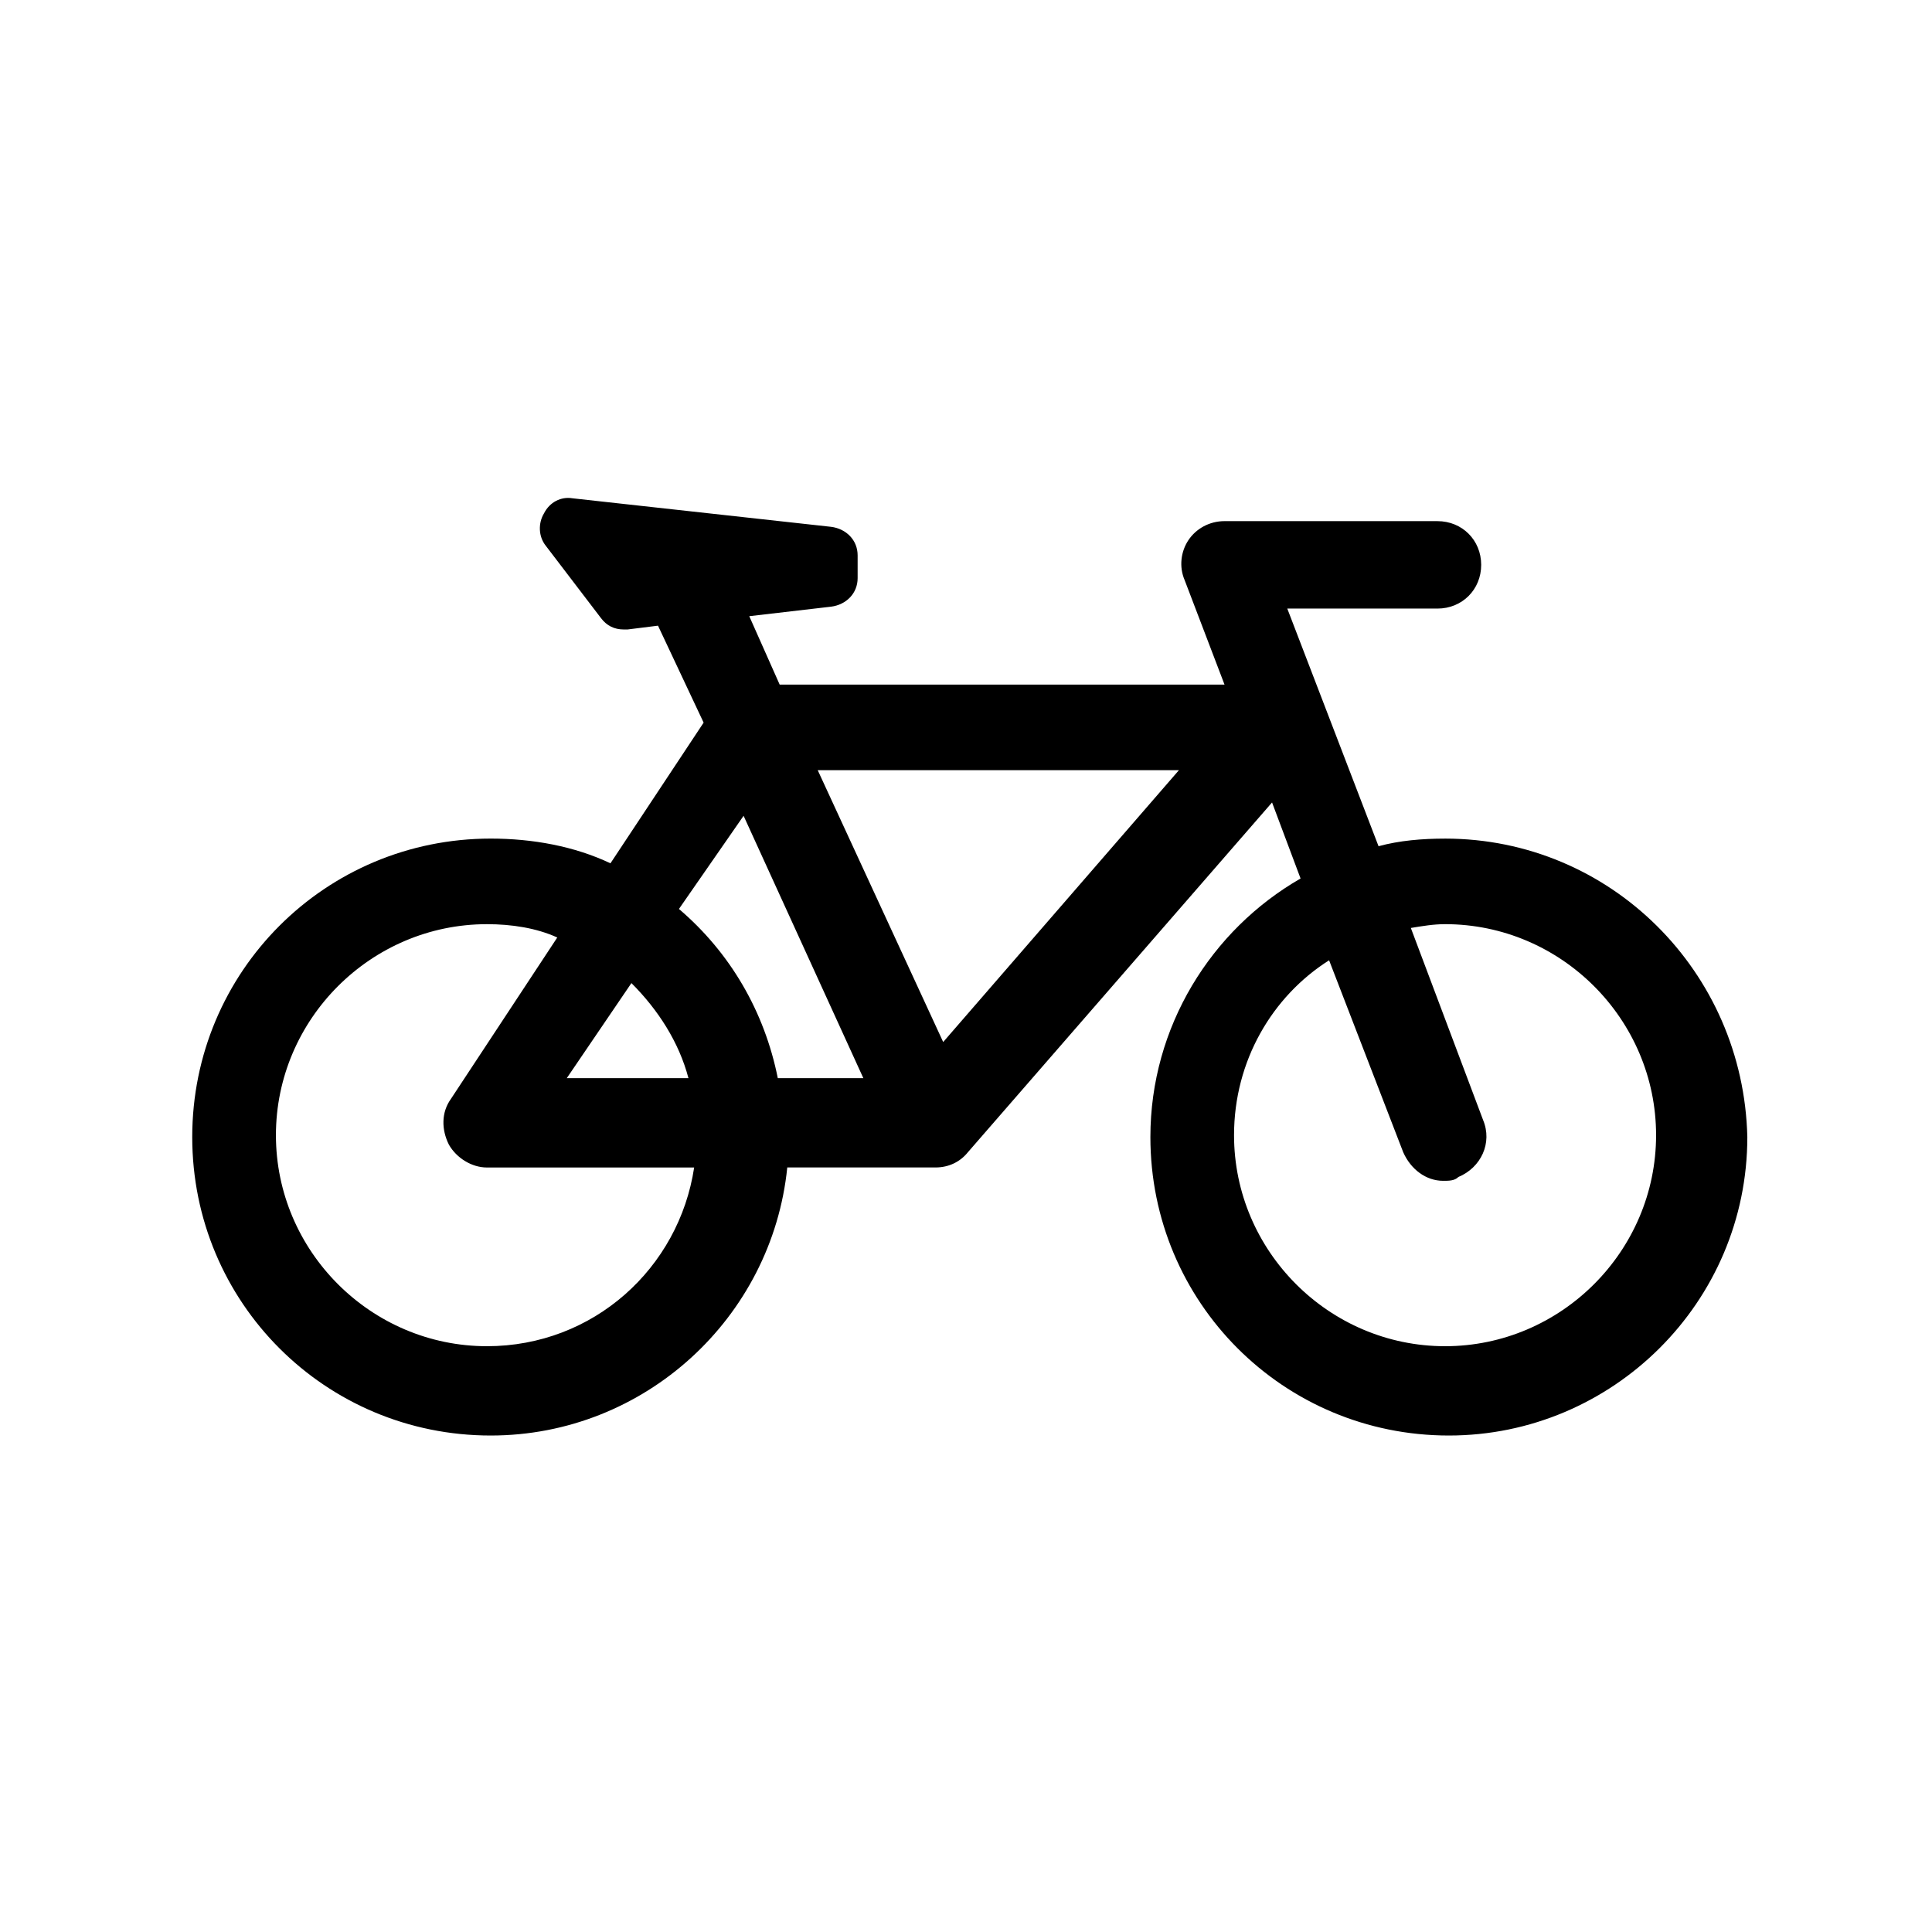<?xml version="1.0" encoding="UTF-8"?>
<!-- Uploaded to: SVG Repo, www.svgrepo.com, Generator: SVG Repo Mixer Tools -->
<svg fill="#000000" width="800px" height="800px" version="1.1" viewBox="144 144 512 512" xmlns="http://www.w3.org/2000/svg">
 <path d="m526.96 366.24c-6.047 0-12.09 0.504-17.633 2.016l-24.184-62.977h39.801c6.551 0 11.586-5.039 11.586-11.586 0-6.551-5.039-11.586-11.586-11.586l-56.426-0.004c-4.031 0-7.559 2.016-9.574 5.039-2.016 3.023-2.519 7.055-1.008 10.578l10.578 27.711h-117.89l-8.062-18.137 21.664-2.519c4.031-0.504 7.055-3.527 7.055-7.559v-6.047c0-4.031-3.023-7.055-7.055-7.559l-68.52-7.559c-3.023-0.504-6.047 1.008-7.559 4.031-1.512 2.519-1.512 6.047 0.504 8.566l14.609 19.145c1.512 2.016 3.527 3.023 6.047 3.023h1.008l8.062-1.008 12.09 25.695-24.688 37.281c-9.574-4.535-20.656-6.551-31.738-6.551-43.832 0-79.098 35.266-79.098 79.098 0 43.832 35.266 79.098 79.098 79.098 40.809 0 74.562-31.234 78.594-71.039h39.297c3.527 0 6.551-1.512 8.566-4.031l80.609-92.699 7.559 20.152c-23.68 13.602-39.801 39.297-39.801 68.52 0 43.832 35.266 79.098 79.098 79.098 43.328 0 79.098-35.266 79.098-79.098-1.008-43.824-36.273-79.094-80.105-79.094zm-185.9-6.043 31.738 69.527h-22.672c-3.527-17.633-12.594-33.25-26.199-44.84zm-29.727 44.332c7.055 7.055 12.594 15.617 15.113 25.191h-32.242zm-38.289 96.23c-30.73 0-55.922-25.191-55.922-55.922 0-30.73 25.191-55.922 55.922-55.922 6.551 0 13.098 1.008 18.641 3.527l-28.215 42.82c-2.519 3.527-2.519 8.062-0.504 12.09 2.016 3.527 6.047 6.047 10.078 6.047h54.914c-4.031 26.703-26.703 47.359-54.914 47.359zm120.91-80.609-33.25-72.043h95.723zm133 80.609c-30.73 0-55.922-25.191-55.922-55.922 0-19.648 10.078-36.777 25.191-46.352l19.648 50.883c2.016 4.535 6.047 7.559 10.578 7.559 1.512 0 3.023 0 4.031-1.008 6.047-2.519 9.07-9.07 6.551-15.113l-19.145-50.887c3.023-0.504 6.047-1.008 9.07-1.008 30.73 0 55.922 25.191 55.922 55.922 0 30.734-25.191 55.926-55.926 55.926z"/>
</svg>